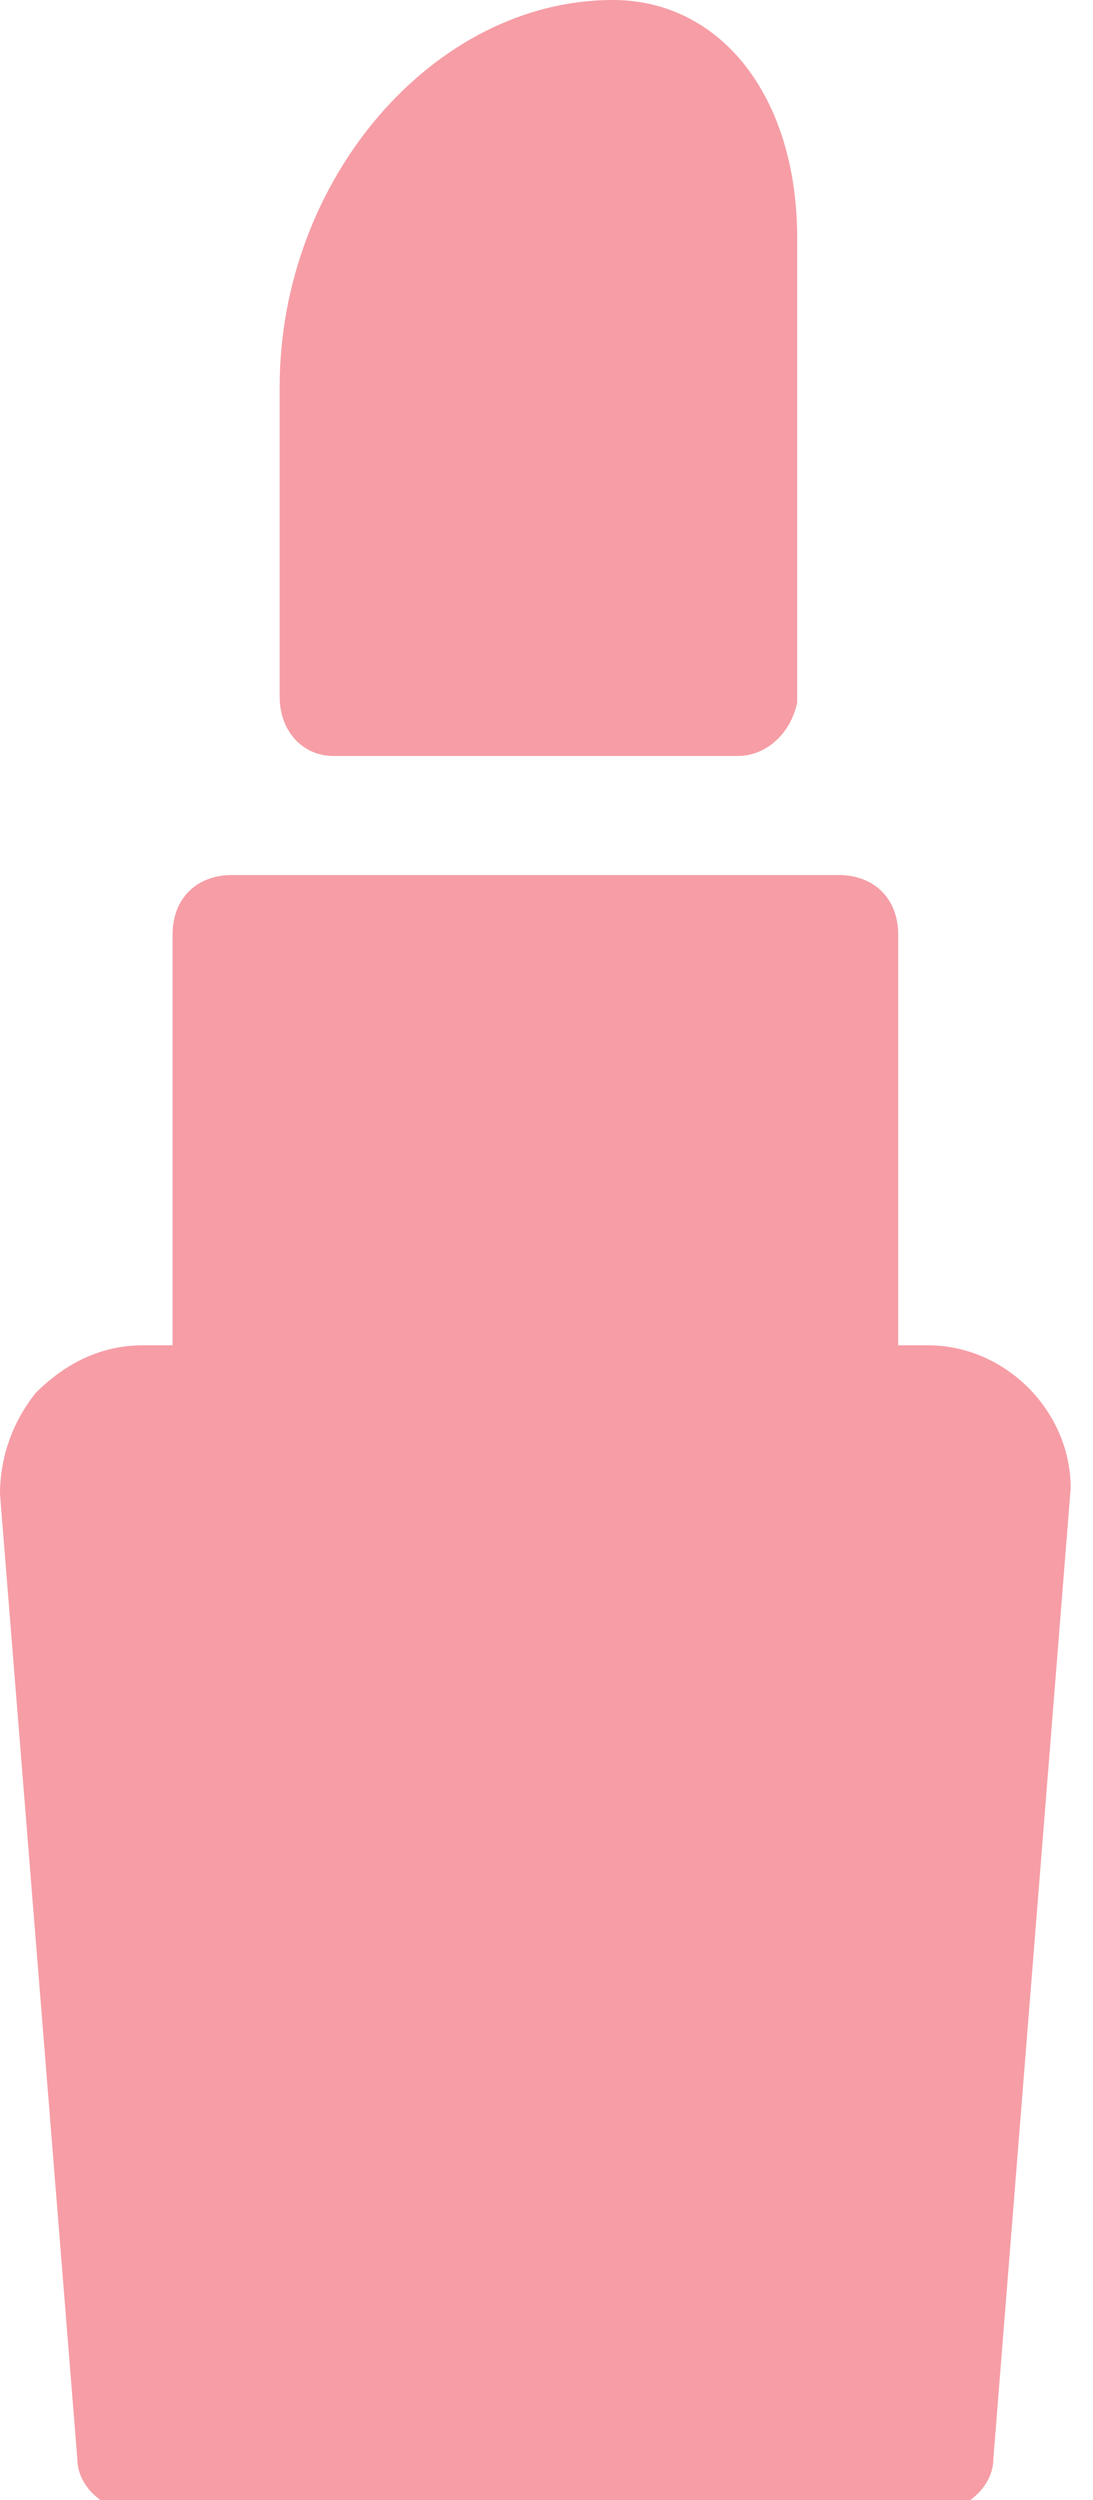 <svg width="14" height="32" viewBox="0 0 14 32" fill="none" xmlns="http://www.w3.org/2000/svg">
<g clip-path="url(#clip0_241_9007)">
<path d="M11.886 17.219H11.505V11.962C11.505 11.505 11.2 11.2 10.743 11.2H2.971C2.514 11.2 2.21 11.505 2.21 11.962V17.219H1.829C1.295 17.219 0.838 17.448 0.457 17.829C0.152 18.21 0 18.667 0 19.124L0.99 31.467C0.99 31.848 1.371 32.153 1.752 32.153H11.962C12.343 32.153 12.724 31.848 12.724 31.467L13.714 19.048C13.714 18.057 12.876 17.219 11.886 17.219Z" fill="#F69DA5"/>
<path d="M9.449 9.676C9.068 9.676 4.649 9.676 4.268 9.676C3.887 9.676 3.582 9.371 3.582 8.914V4.952C3.582 2.286 5.563 0 7.849 0C9.22 0 10.211 1.219 10.211 3.048V8.99C10.134 9.371 9.83 9.676 9.449 9.676Z" fill="#F69DA5"/>
</g>
<defs>
<clipPath id="clip0_241_9007">
<rect width="13.714" height="32" fill="white"/>
</clipPath>
</defs>
</svg>
